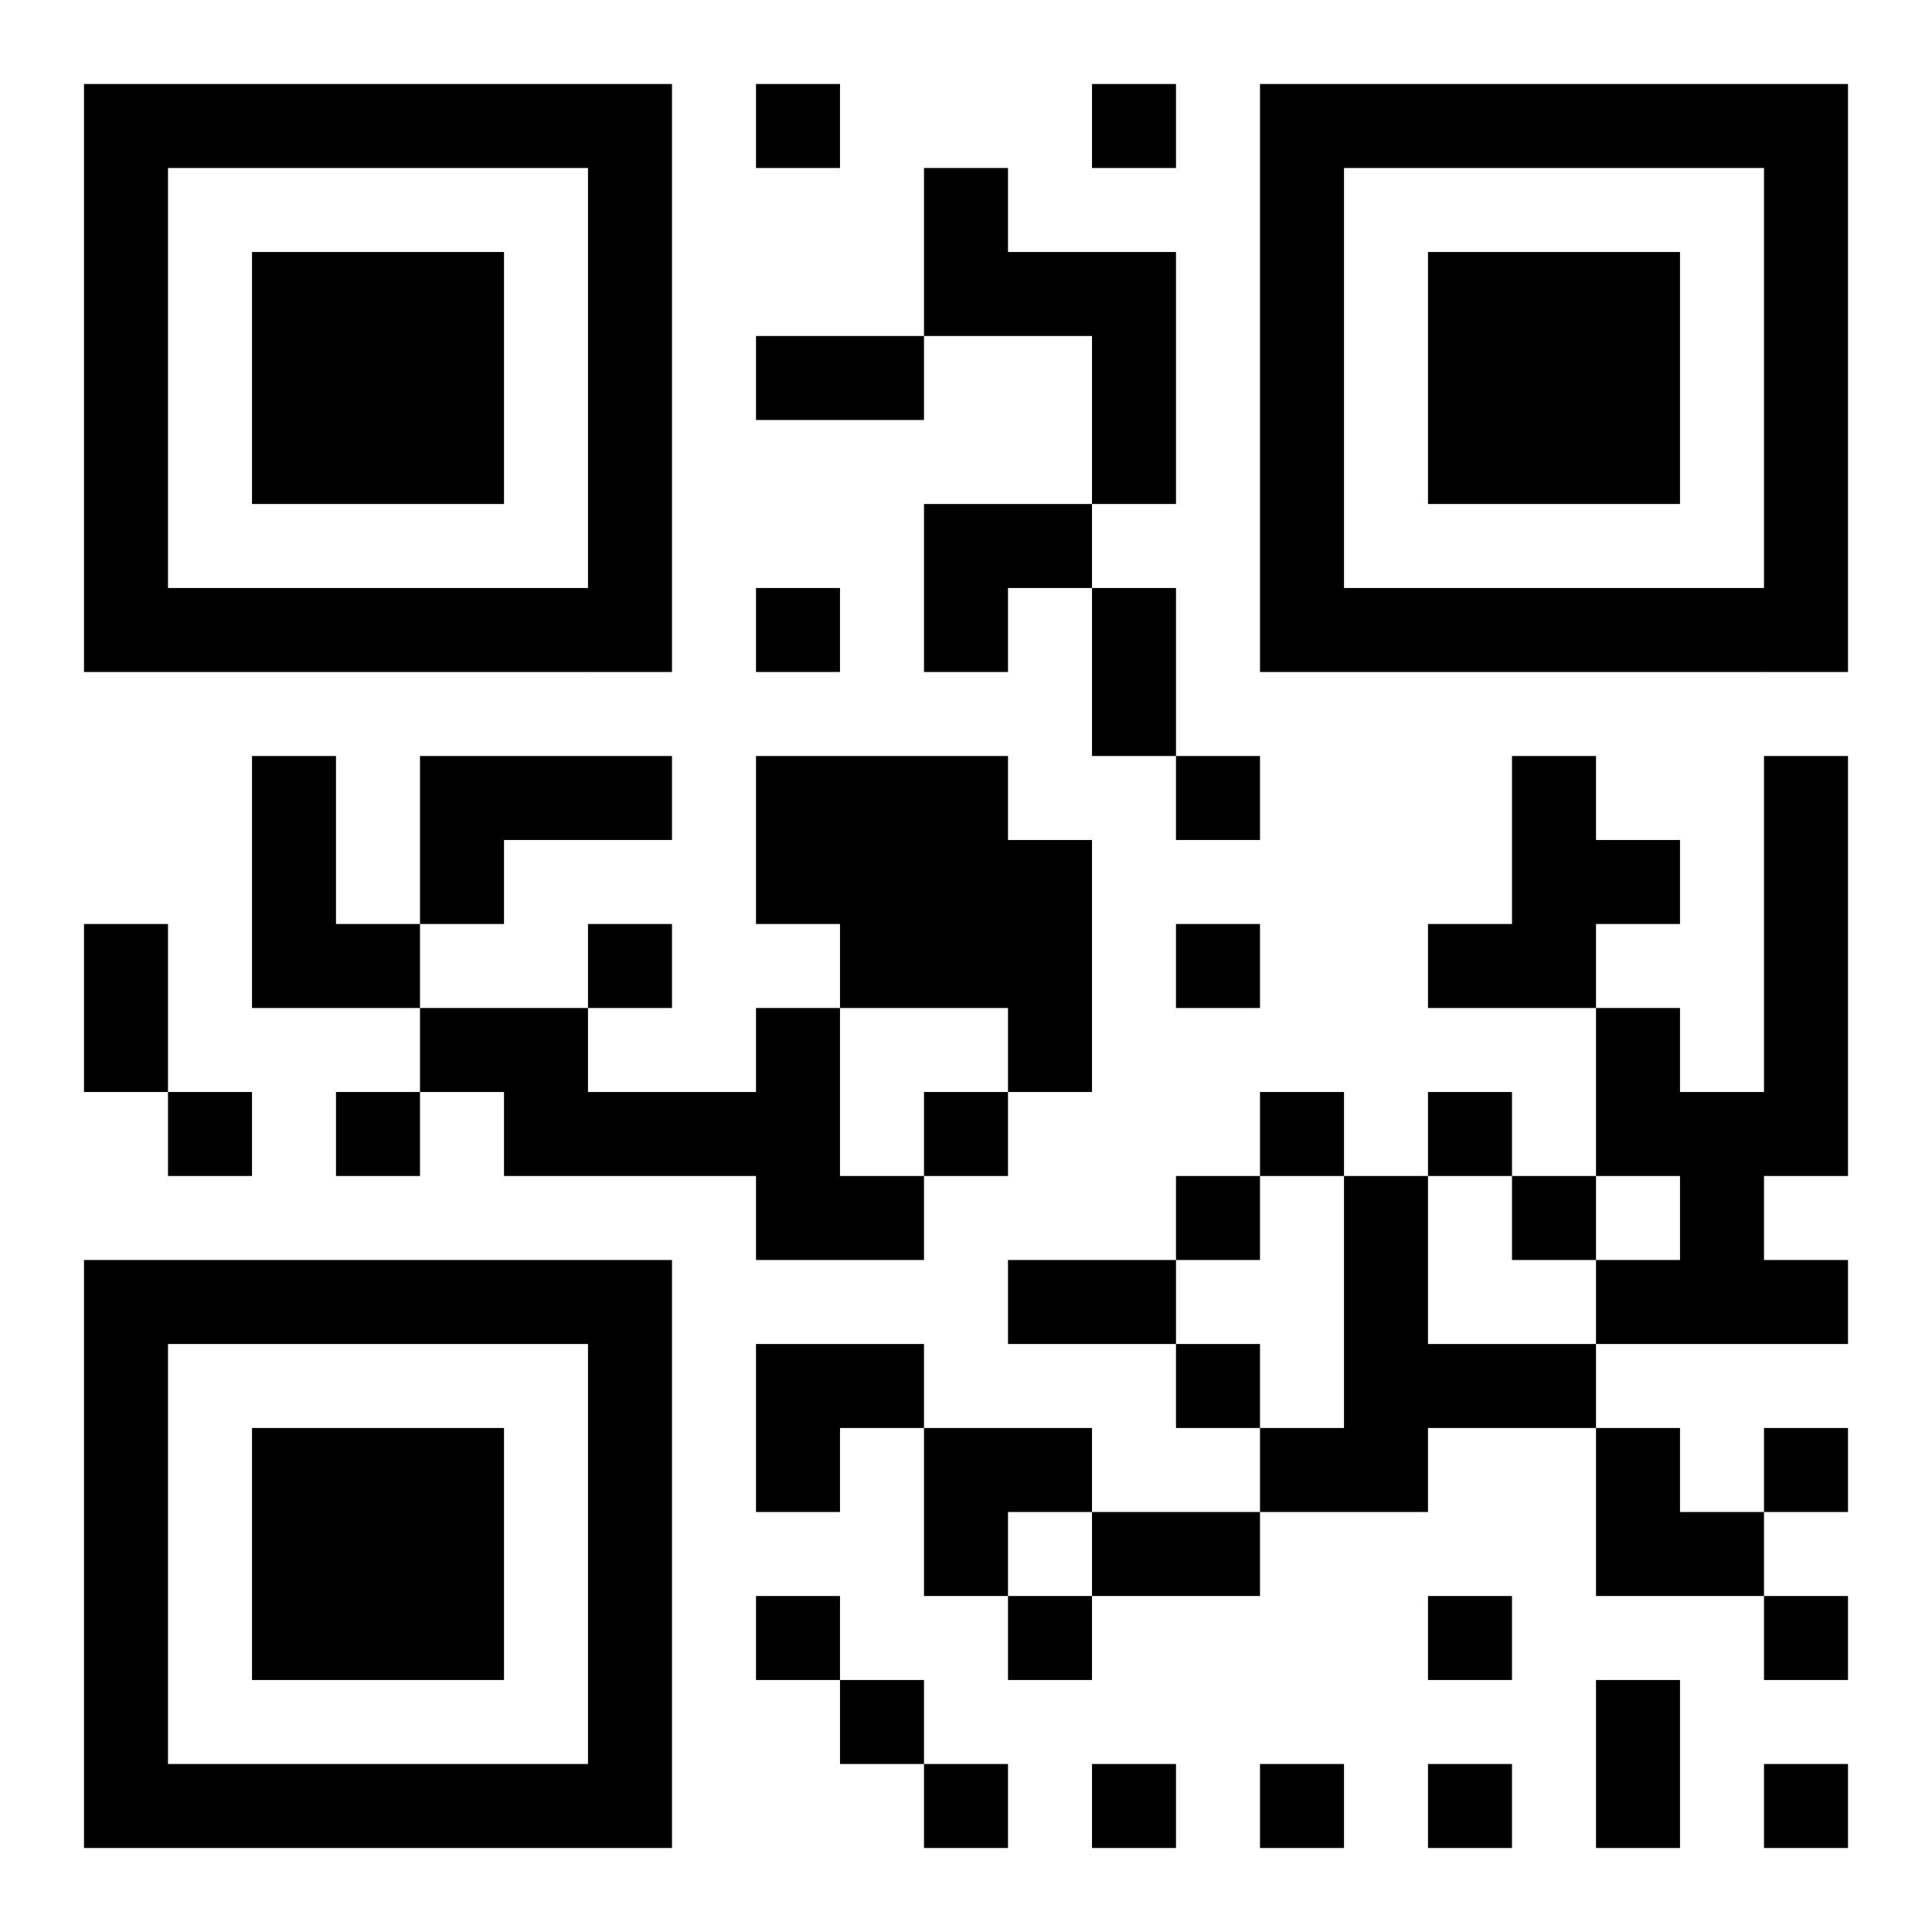 <?xml version="1.0" encoding="UTF-8"?>
<!DOCTYPE svg PUBLIC "-//W3C//DTD SVG 1.1//EN" "http://www.w3.org/Graphics/SVG/1.1/DTD/svg11.dtd">
<svg xmlns="http://www.w3.org/2000/svg" version="1.1" viewBox="0 0 23 23" stroke="none">
	<rect width="100%" height="100%" fill="#ffffff"/>
	<path d="M1,1h7v1h-7z M9,1h1v1h-1z M13,1h1v1h-1z M15,1h7v1h-7z M1,2h1v6h-1z M7,2h1v6h-1z M11,2h1v2h-1z M15,2h1v6h-1z M21,2h1v6h-1z M3,3h3v3h-3z M12,3h2v1h-2z M17,3h3v3h-3z M9,4h2v1h-2z M13,4h1v2h-1z M11,6h2v1h-2z M2,7h5v1h-5z M9,7h1v1h-1z M11,7h1v1h-1z M13,7h1v2h-1z M16,7h5v1h-5z M3,9h1v3h-1z M5,9h3v1h-3z M9,9h3v2h-3z M14,9h1v1h-1z M18,9h1v3h-1z M21,9h1v5h-1z M5,10h1v1h-1z M12,10h1v3h-1z M19,10h1v1h-1z M1,11h1v2h-1z M4,11h1v1h-1z M7,11h1v1h-1z M10,11h2v1h-2z M14,11h1v1h-1z M17,11h1v1h-1z M5,12h2v1h-2z M9,12h1v3h-1z M19,12h1v2h-1z M2,13h1v1h-1z M4,13h1v1h-1z M6,13h3v1h-3z M11,13h1v1h-1z M15,13h1v1h-1z M17,13h1v1h-1z M20,13h1v3h-1z M10,14h1v1h-1z M14,14h1v1h-1z M16,14h1v4h-1z M18,14h1v1h-1z M1,15h7v1h-7z M12,15h2v1h-2z M19,15h1v1h-1z M21,15h1v1h-1z M1,16h1v6h-1z M7,16h1v6h-1z M9,16h2v1h-2z M14,16h1v1h-1z M17,16h2v1h-2z M3,17h3v3h-3z M9,17h1v1h-1z M11,17h2v1h-2z M15,17h1v1h-1z M19,17h1v2h-1z M21,17h1v1h-1z M11,18h1v1h-1z M13,18h2v1h-2z M20,18h1v1h-1z M9,19h1v1h-1z M12,19h1v1h-1z M17,19h1v1h-1z M21,19h1v1h-1z M10,20h1v1h-1z M19,20h1v2h-1z M2,21h5v1h-5z M11,21h1v1h-1z M13,21h1v1h-1z M15,21h1v1h-1z M17,21h1v1h-1z M21,21h1v1h-1z" fill="#000000"/>
</svg>

